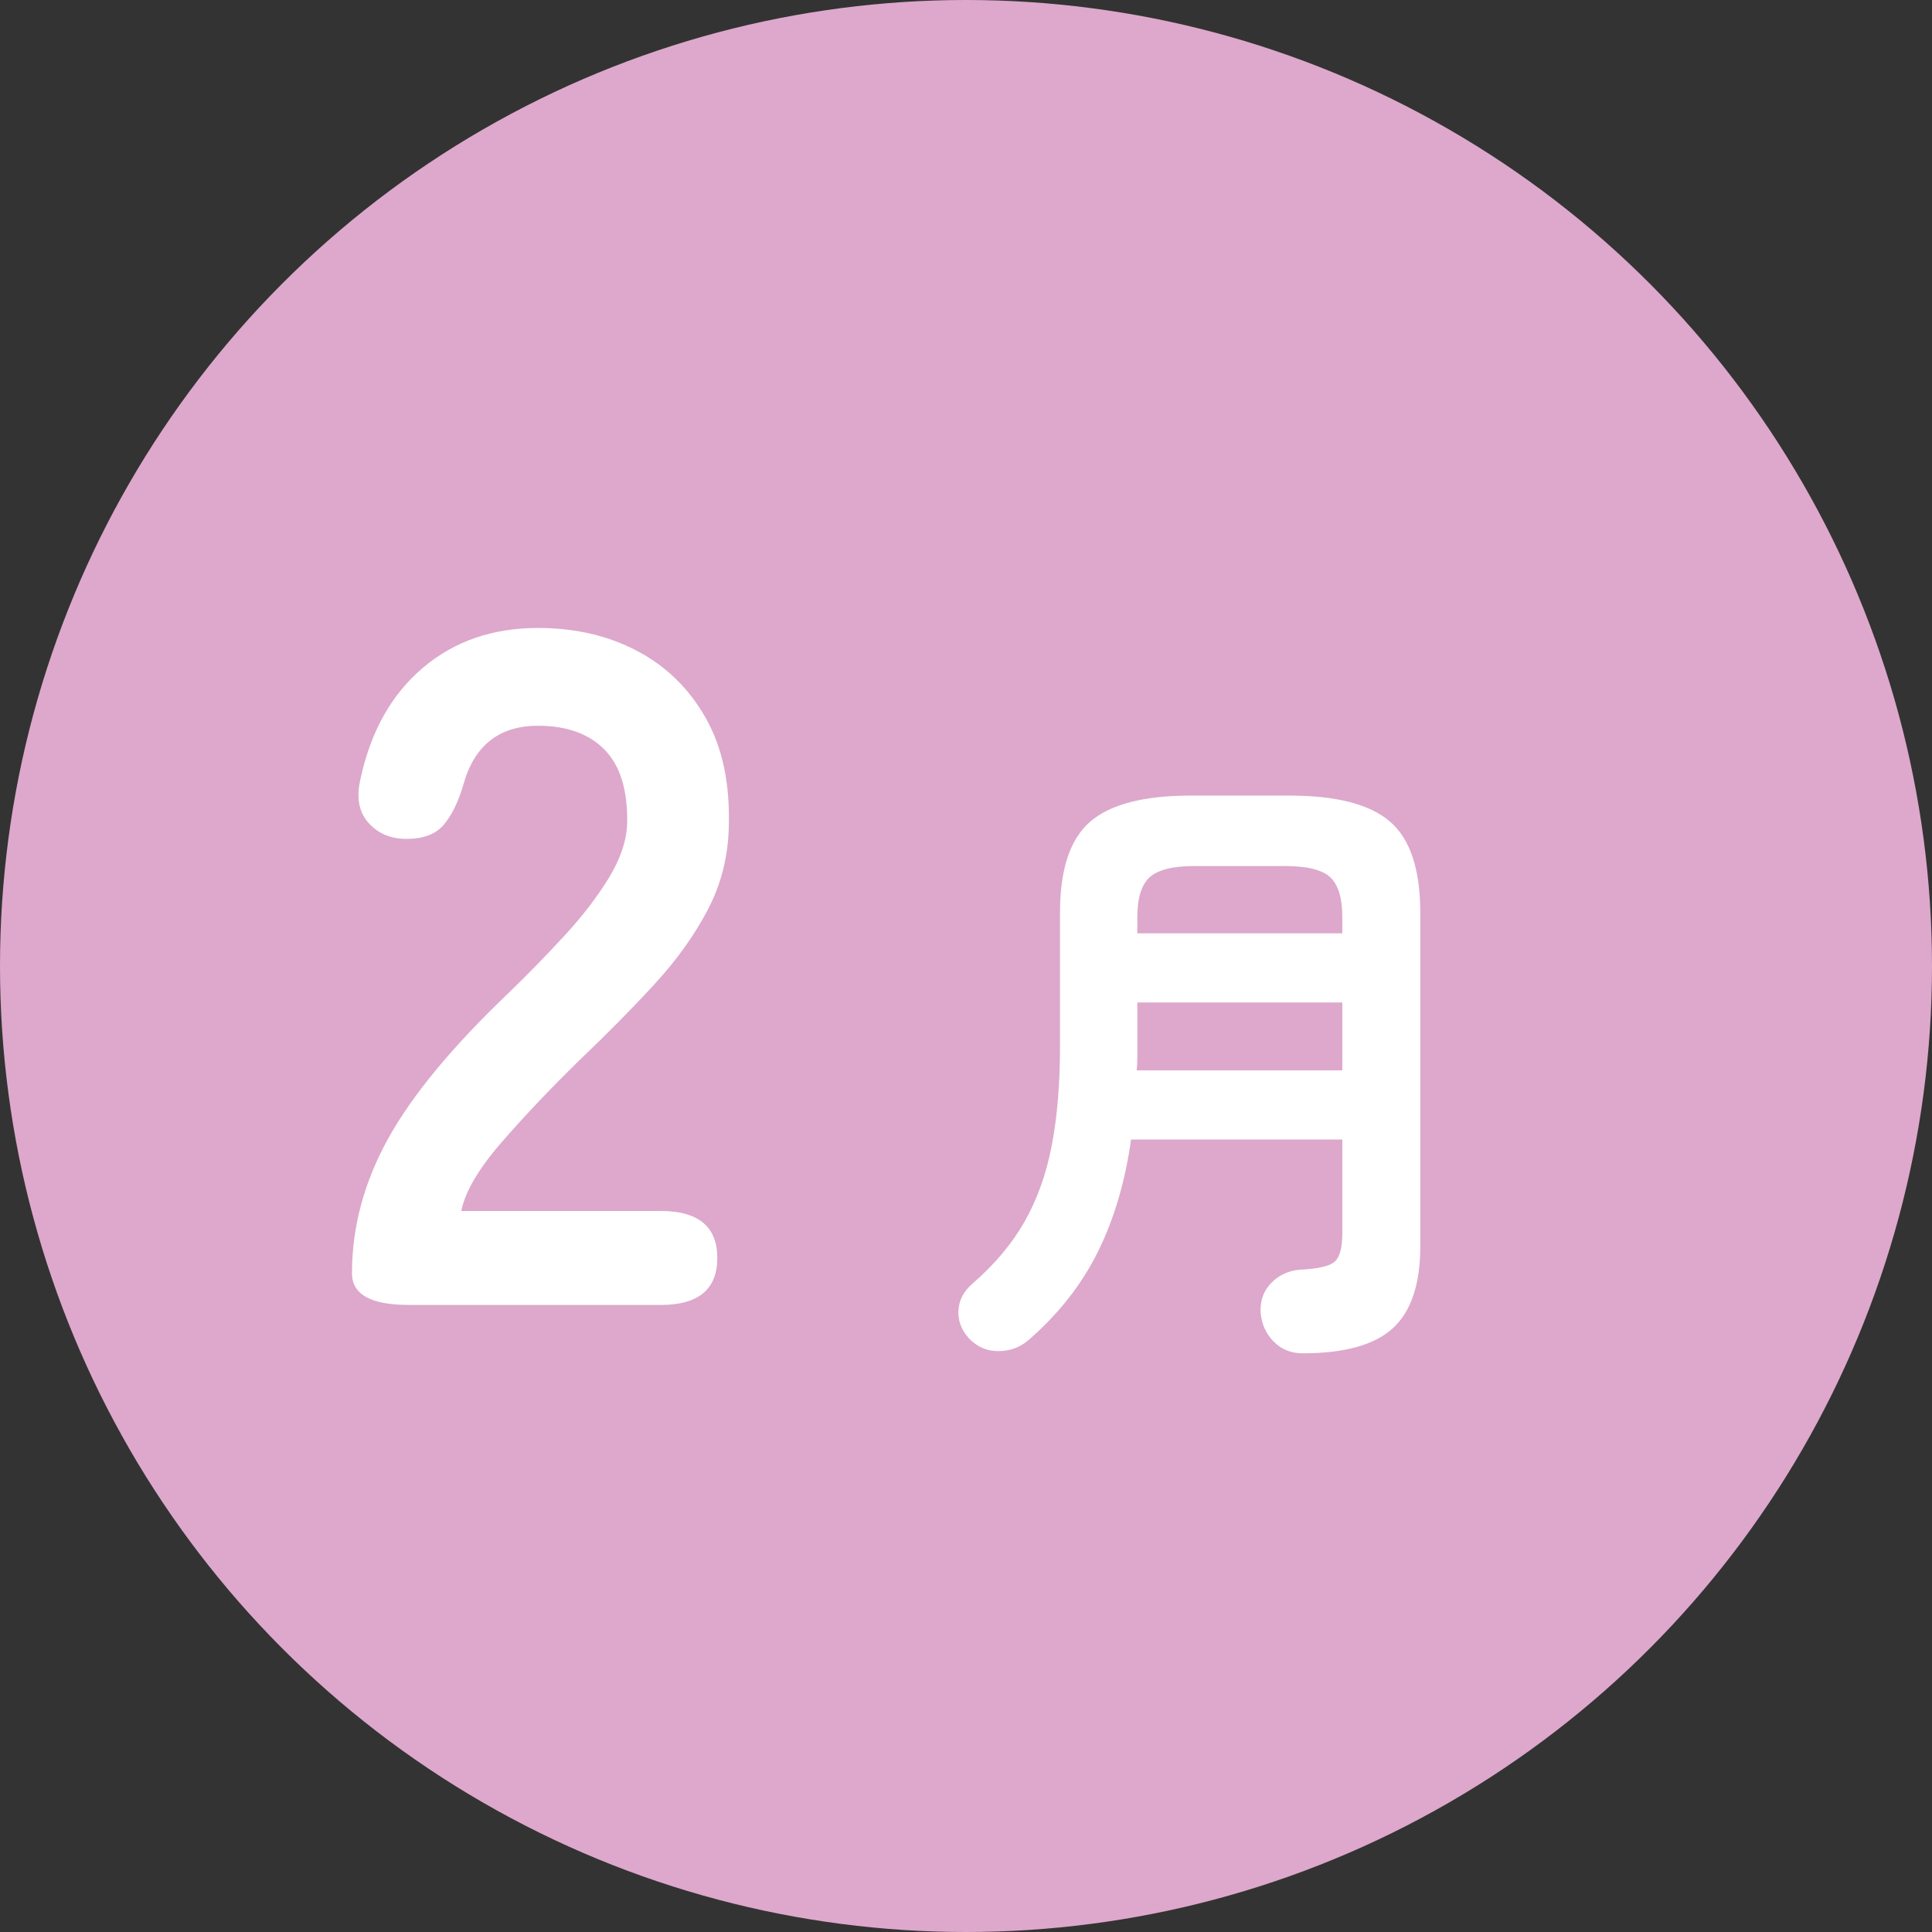 <?xml version="1.0" encoding="UTF-8"?>
<svg id="_レイヤー_1" data-name="レイヤー 1" xmlns="http://www.w3.org/2000/svg" viewBox="0 0 122.906 122.906">
  <rect x="0" y="0" width="122.906" height="122.906" fill="#333333" stroke="none"/>
  <defs>
    <style>
      .cls-1 {
        fill: #fff;
      }

      .cls-2 {
        fill: #dda8cb;
      }
    </style>
  </defs>
  <circle class="cls-2" cx="61.453" cy="61.453" r="61.453"/>
  <g>
    <path class="cls-1" d="M25.99,83.013c-2.399,0-3.599-.671-3.599-2.013,0-2.928.763-5.774,2.287-8.54,1.525-2.765,4.077-5.856,7.656-9.272,1.26-1.22,2.46-2.45,3.599-3.69,1.138-1.24,2.074-2.46,2.806-3.66.732-1.199,1.118-2.348,1.159-3.447.04-2.114-.438-3.68-1.434-4.697-.997-1.016-2.409-1.525-4.239-1.525-2.481,0-4.067,1.261-4.758,3.782-.326,1.098-.742,1.942-1.251,2.531-.509.59-1.291.885-2.349.885-1.017,0-1.829-.345-2.439-1.037-.61-.691-.773-1.626-.488-2.806.65-3.009,1.973-5.357,3.965-7.045,1.992-1.687,4.433-2.531,7.32-2.531,2.358,0,4.463.488,6.313,1.464,1.85.976,3.304,2.399,4.361,4.27,1.058,1.871,1.545,4.169,1.464,6.894-.041,1.912-.487,3.681-1.342,5.307-.854,1.627-1.982,3.203-3.386,4.728-1.402,1.525-2.999,3.142-4.788,4.85-1.871,1.83-3.528,3.579-4.972,5.246-1.443,1.668-2.287,3.111-2.531,4.331h12.688c2.399,0,3.6.997,3.6,2.989s-1.2,2.989-3.6,2.989h-16.043Z"/>
    <path class="cls-1" d="M82.872,86.093c-.747,0-1.366-.254-1.859-.76-.494-.507-.768-1.134-.82-1.88-.027-.746.206-1.366.7-1.86s1.1-.766,1.819-.82c1.12-.053,1.847-.22,2.181-.5.333-.28.5-.886.5-1.82v-5.96h-13.44c-.374,2.667-1.073,5.04-2.1,7.12-1.027,2.08-2.487,3.946-4.38,5.6-.534.48-1.174.727-1.92.74-.747.013-1.388-.26-1.921-.82-.479-.534-.699-1.127-.659-1.78.04-.653.34-1.22.899-1.7,1.413-1.226,2.521-2.546,3.32-3.96.8-1.413,1.373-3.026,1.72-4.84.347-1.813.521-3.906.521-6.28v-8.521c0-2.746.64-4.673,1.92-5.78,1.279-1.106,3.413-1.66,6.399-1.66h6.28c2.986,0,5.12.554,6.4,1.66,1.279,1.107,1.92,3.034,1.92,5.78v21.24c0,2.4-.58,4.133-1.74,5.2-1.16,1.066-3.074,1.6-5.74,1.6ZM72.312,68.093h13.08v-4.32h-13.04v3.54c0,.253-.014.514-.04.78ZM72.352,59.374h13.04v-1.04c0-1.2-.254-2.04-.761-2.52s-1.467-.72-2.88-.72h-5.76c-1.387,0-2.34.24-2.86.72-.52.48-.779,1.32-.779,2.52v1.04Z"/>
  </g>
</svg>